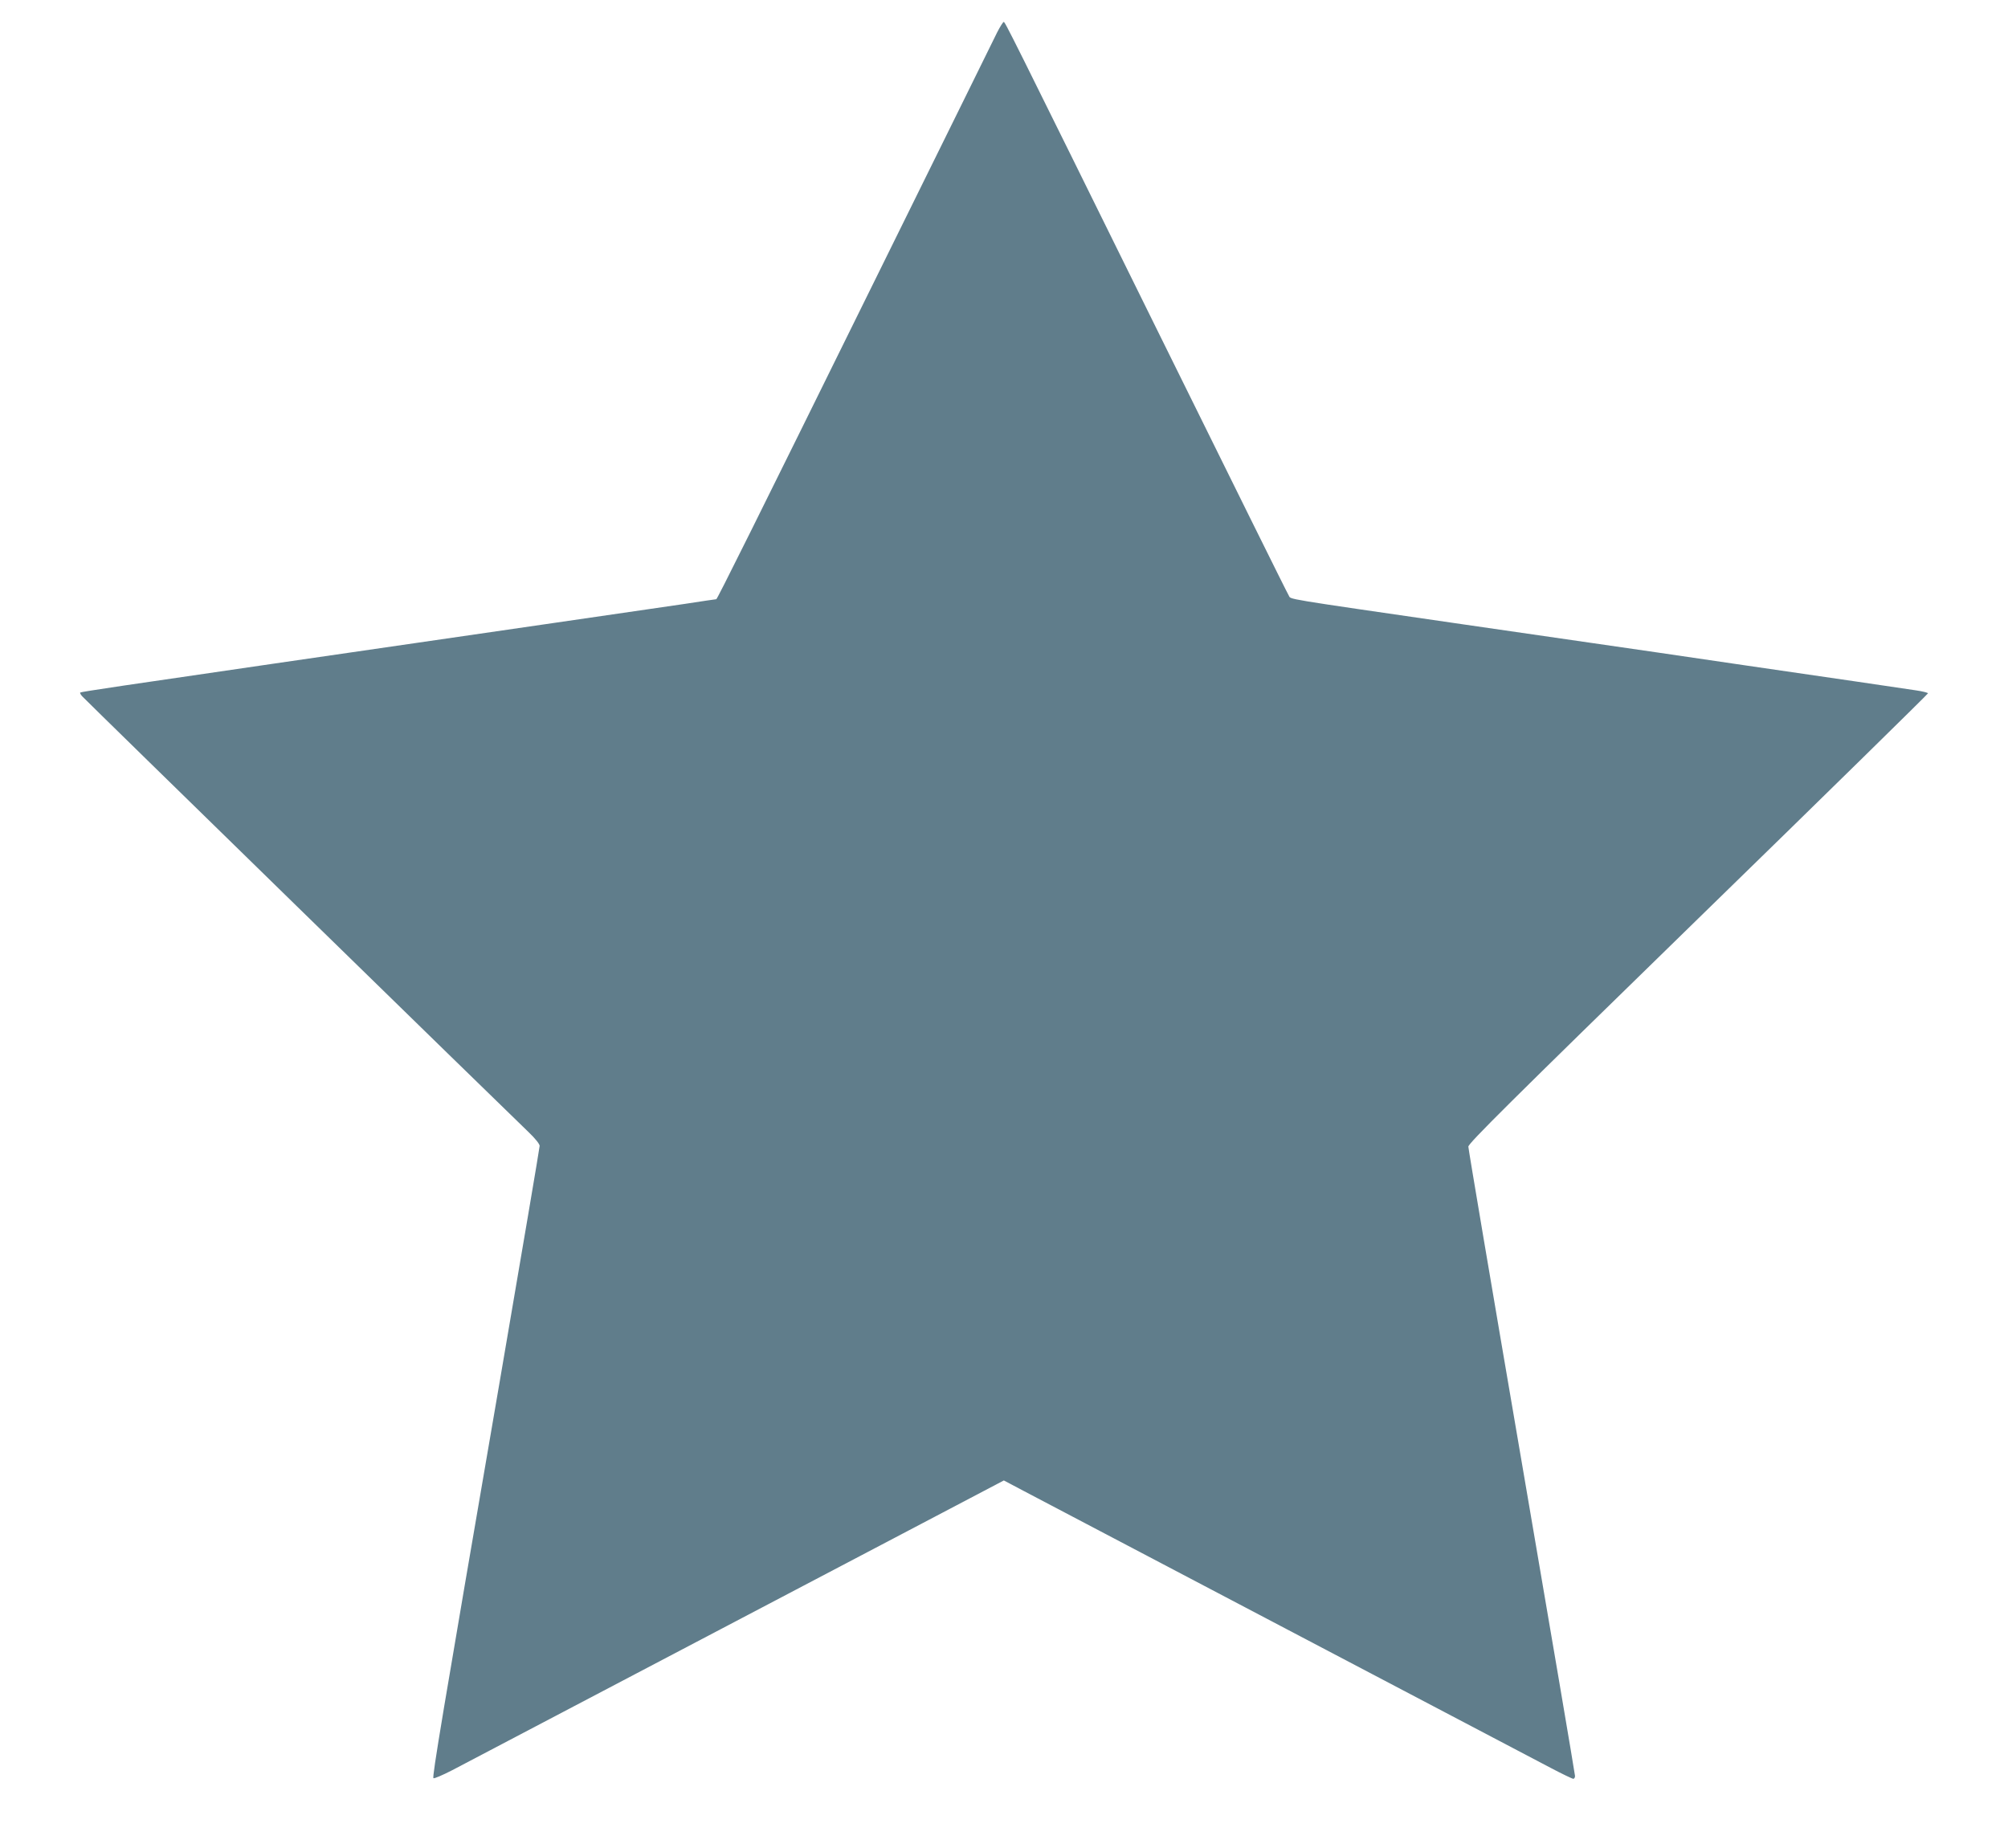 <?xml version="1.0" standalone="no"?>
<!DOCTYPE svg PUBLIC "-//W3C//DTD SVG 20010904//EN"
 "http://www.w3.org/TR/2001/REC-SVG-20010904/DTD/svg10.dtd">
<svg version="1.0" xmlns="http://www.w3.org/2000/svg"
 width="1280pt" height="1178pt" viewBox="0 0 1280 1178"
 preserveAspectRatio="xMidYMid meet">
<g transform="translate(0,1178) scale(0.1,-0.1)"
fill="#607d8b" stroke="none">
<path d="M6356 11573 c-18 -38 -363 -736 -766 -1553 -785 -1592 -1018 -2060
-1024 -2060 -2 0 -93 -13 -202 -30 -110 -16 -480 -70 -824 -120 -344 -50 -746
-108 -895 -130 -148 -22 -551 -80 -895 -130 -921 -134 -1234 -180 -1239 -185
-2 -3 4 -15 15 -26 17 -20 2668 -2608 2842 -2775 42 -40 72 -77 72 -89 0 -11
-115 -688 -255 -1505 -370 -2151 -431 -2517 -422 -2526 4 -4 58 19 120 51 61
32 587 308 1167 613 580 305 1346 707 1702 894 l647 340 123 -65 c68 -36 823
-433 1678 -882 855 -449 1614 -848 1686 -886 72 -38 137 -69 143 -69 6 0 11 8
11 18 0 10 -153 911 -340 2002 -187 1091 -340 1996 -340 2010 0 21 262 281
1465 1454 806 785 1465 1432 1465 1436 0 4 -35 13 -77 19 -77 12 -577 85
-1100 161 -150 22 -396 58 -545 80 -150 22 -709 103 -1243 180 -1177 171
-1093 157 -1110 184 -8 11 -382 768 -833 1681 -967 1960 -975 1975 -984 1975
-4 0 -23 -30 -42 -67z"/>
</g>
</svg>
